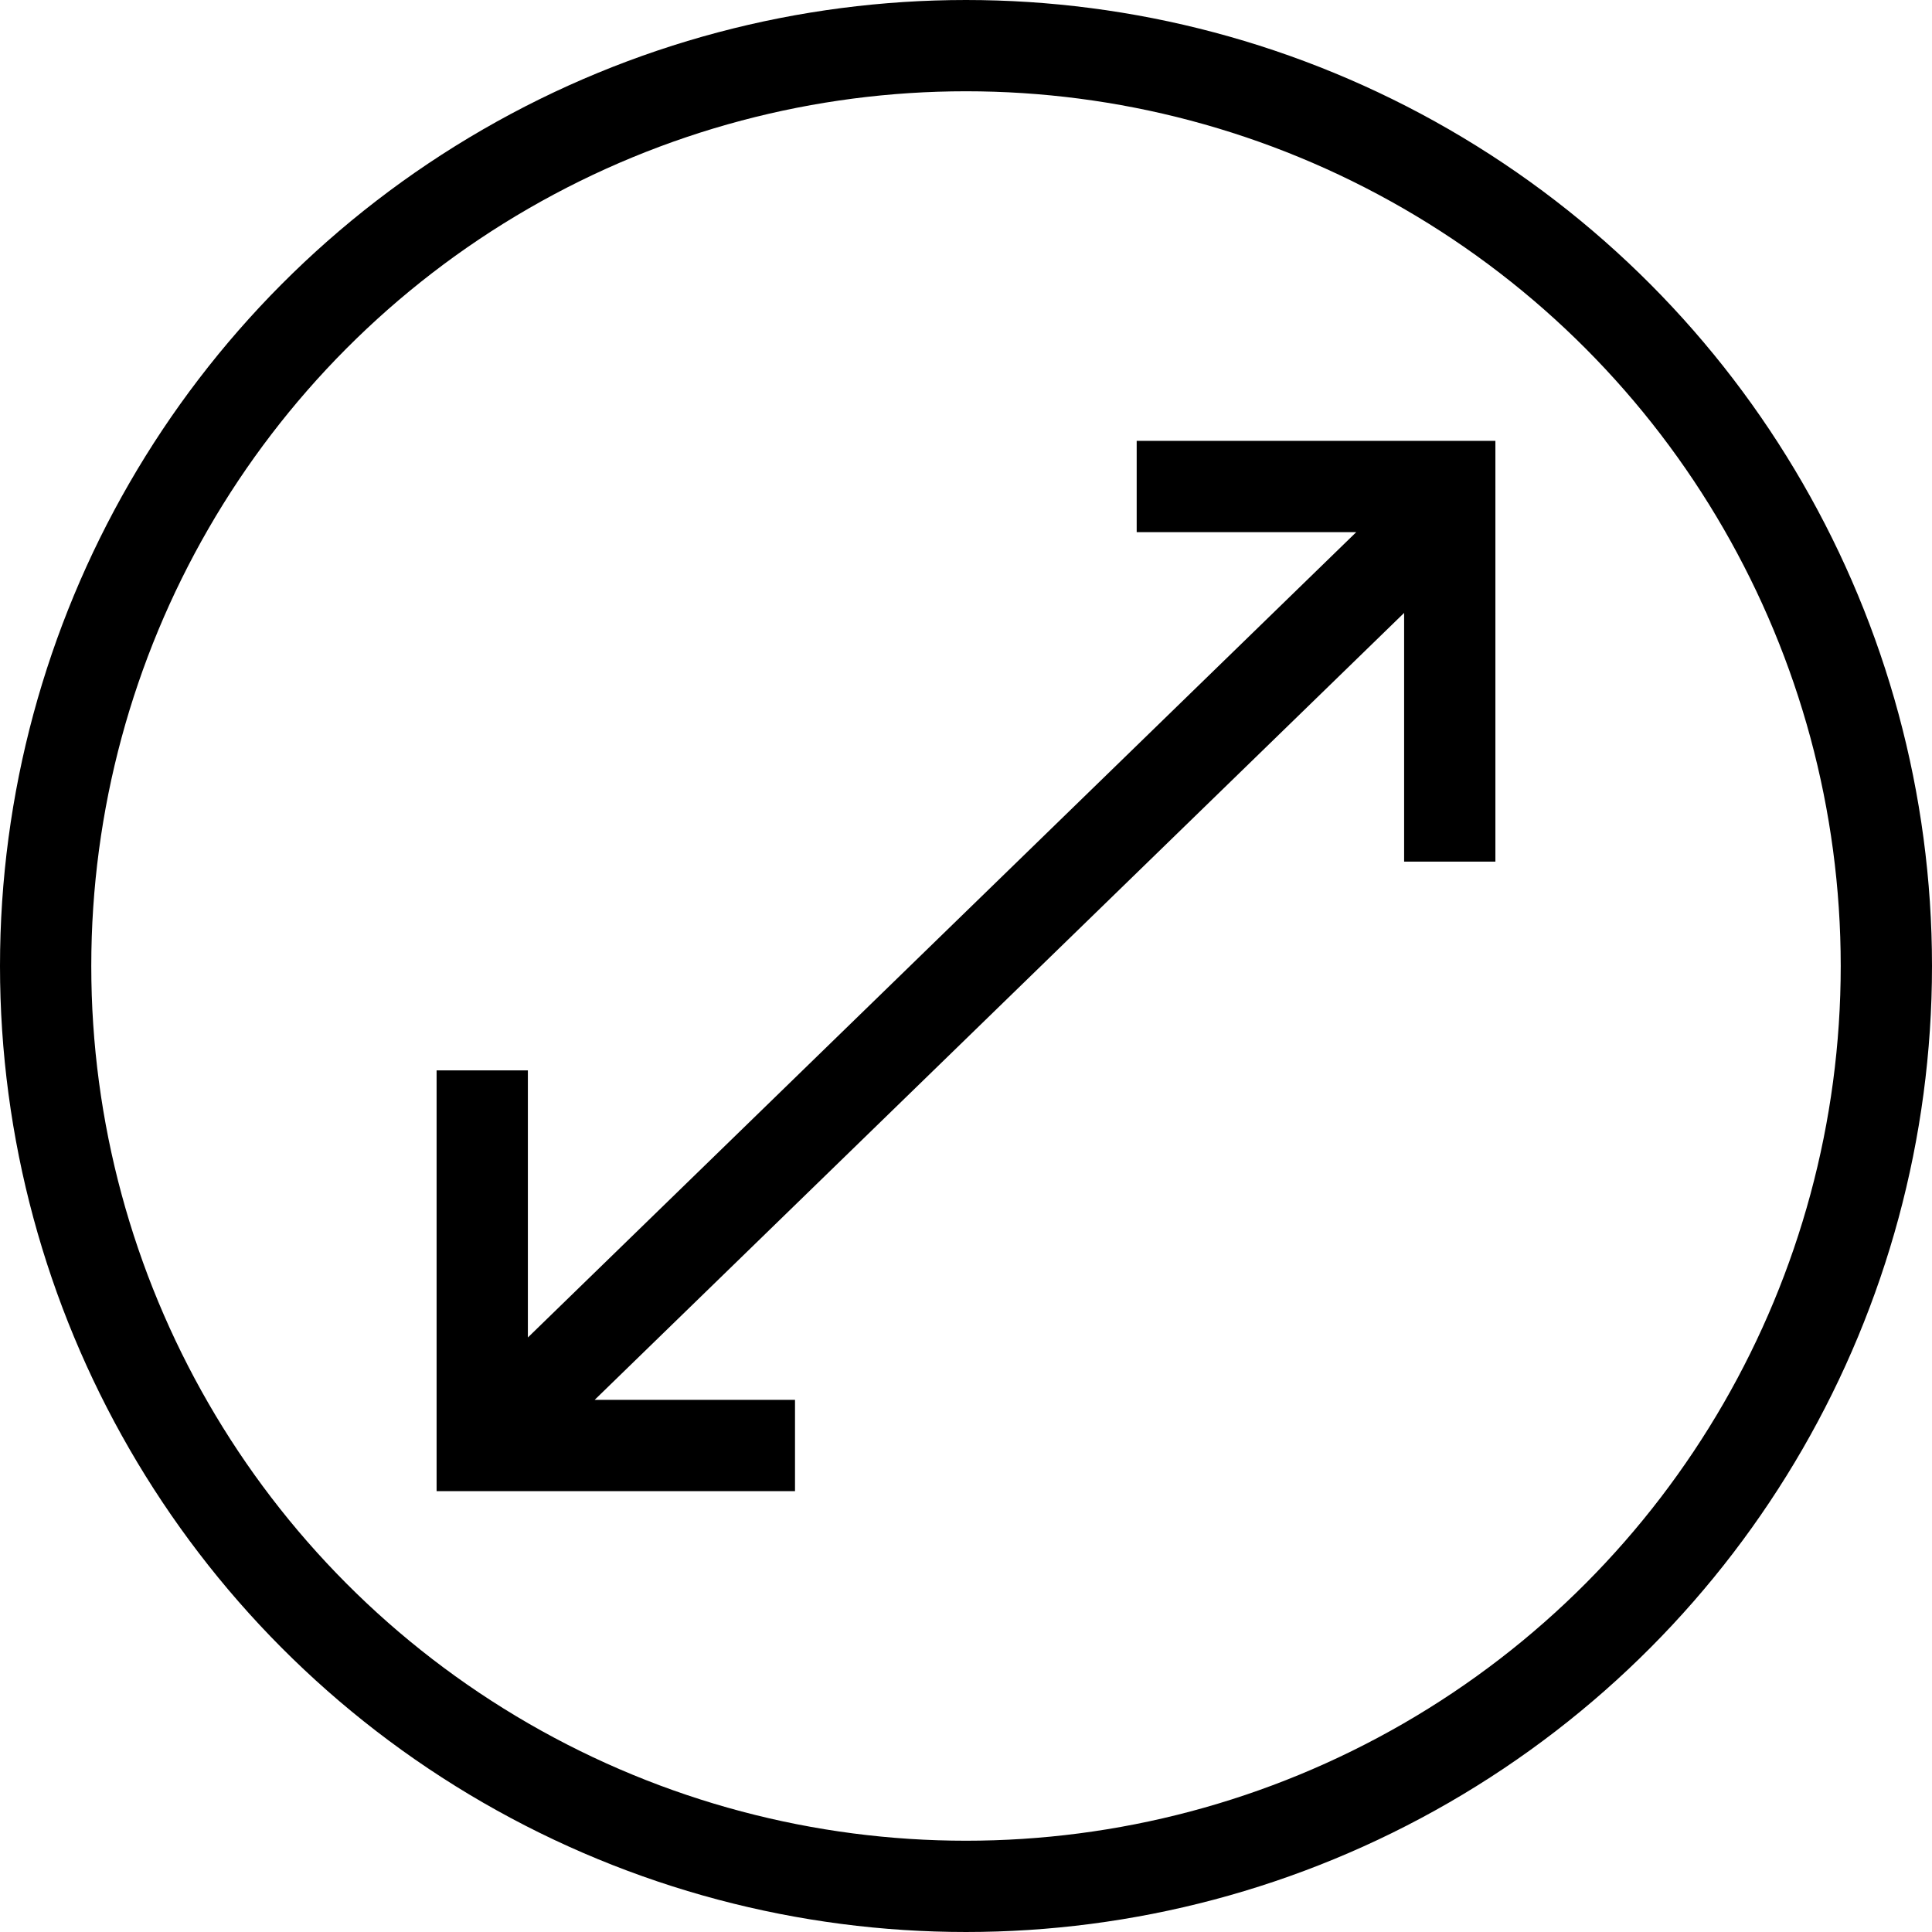 <?xml version="1.0" encoding="UTF-8"?>
<svg xmlns="http://www.w3.org/2000/svg" xmlns:v="https://vecta.io/nano" width="24" height="24" viewBox="0 0 6.35 6.35" fill="none" stroke="#000" stroke-width=".3">
  <circle cx="3.175" cy="3.175" r="3.025" stroke-linejoin="round"/>
  <path d="M1.585 3.518v1.233h1.028m2.152-1.919V1.599H3.736M1.585 4.751L4.713 1.71"/>
</svg>
